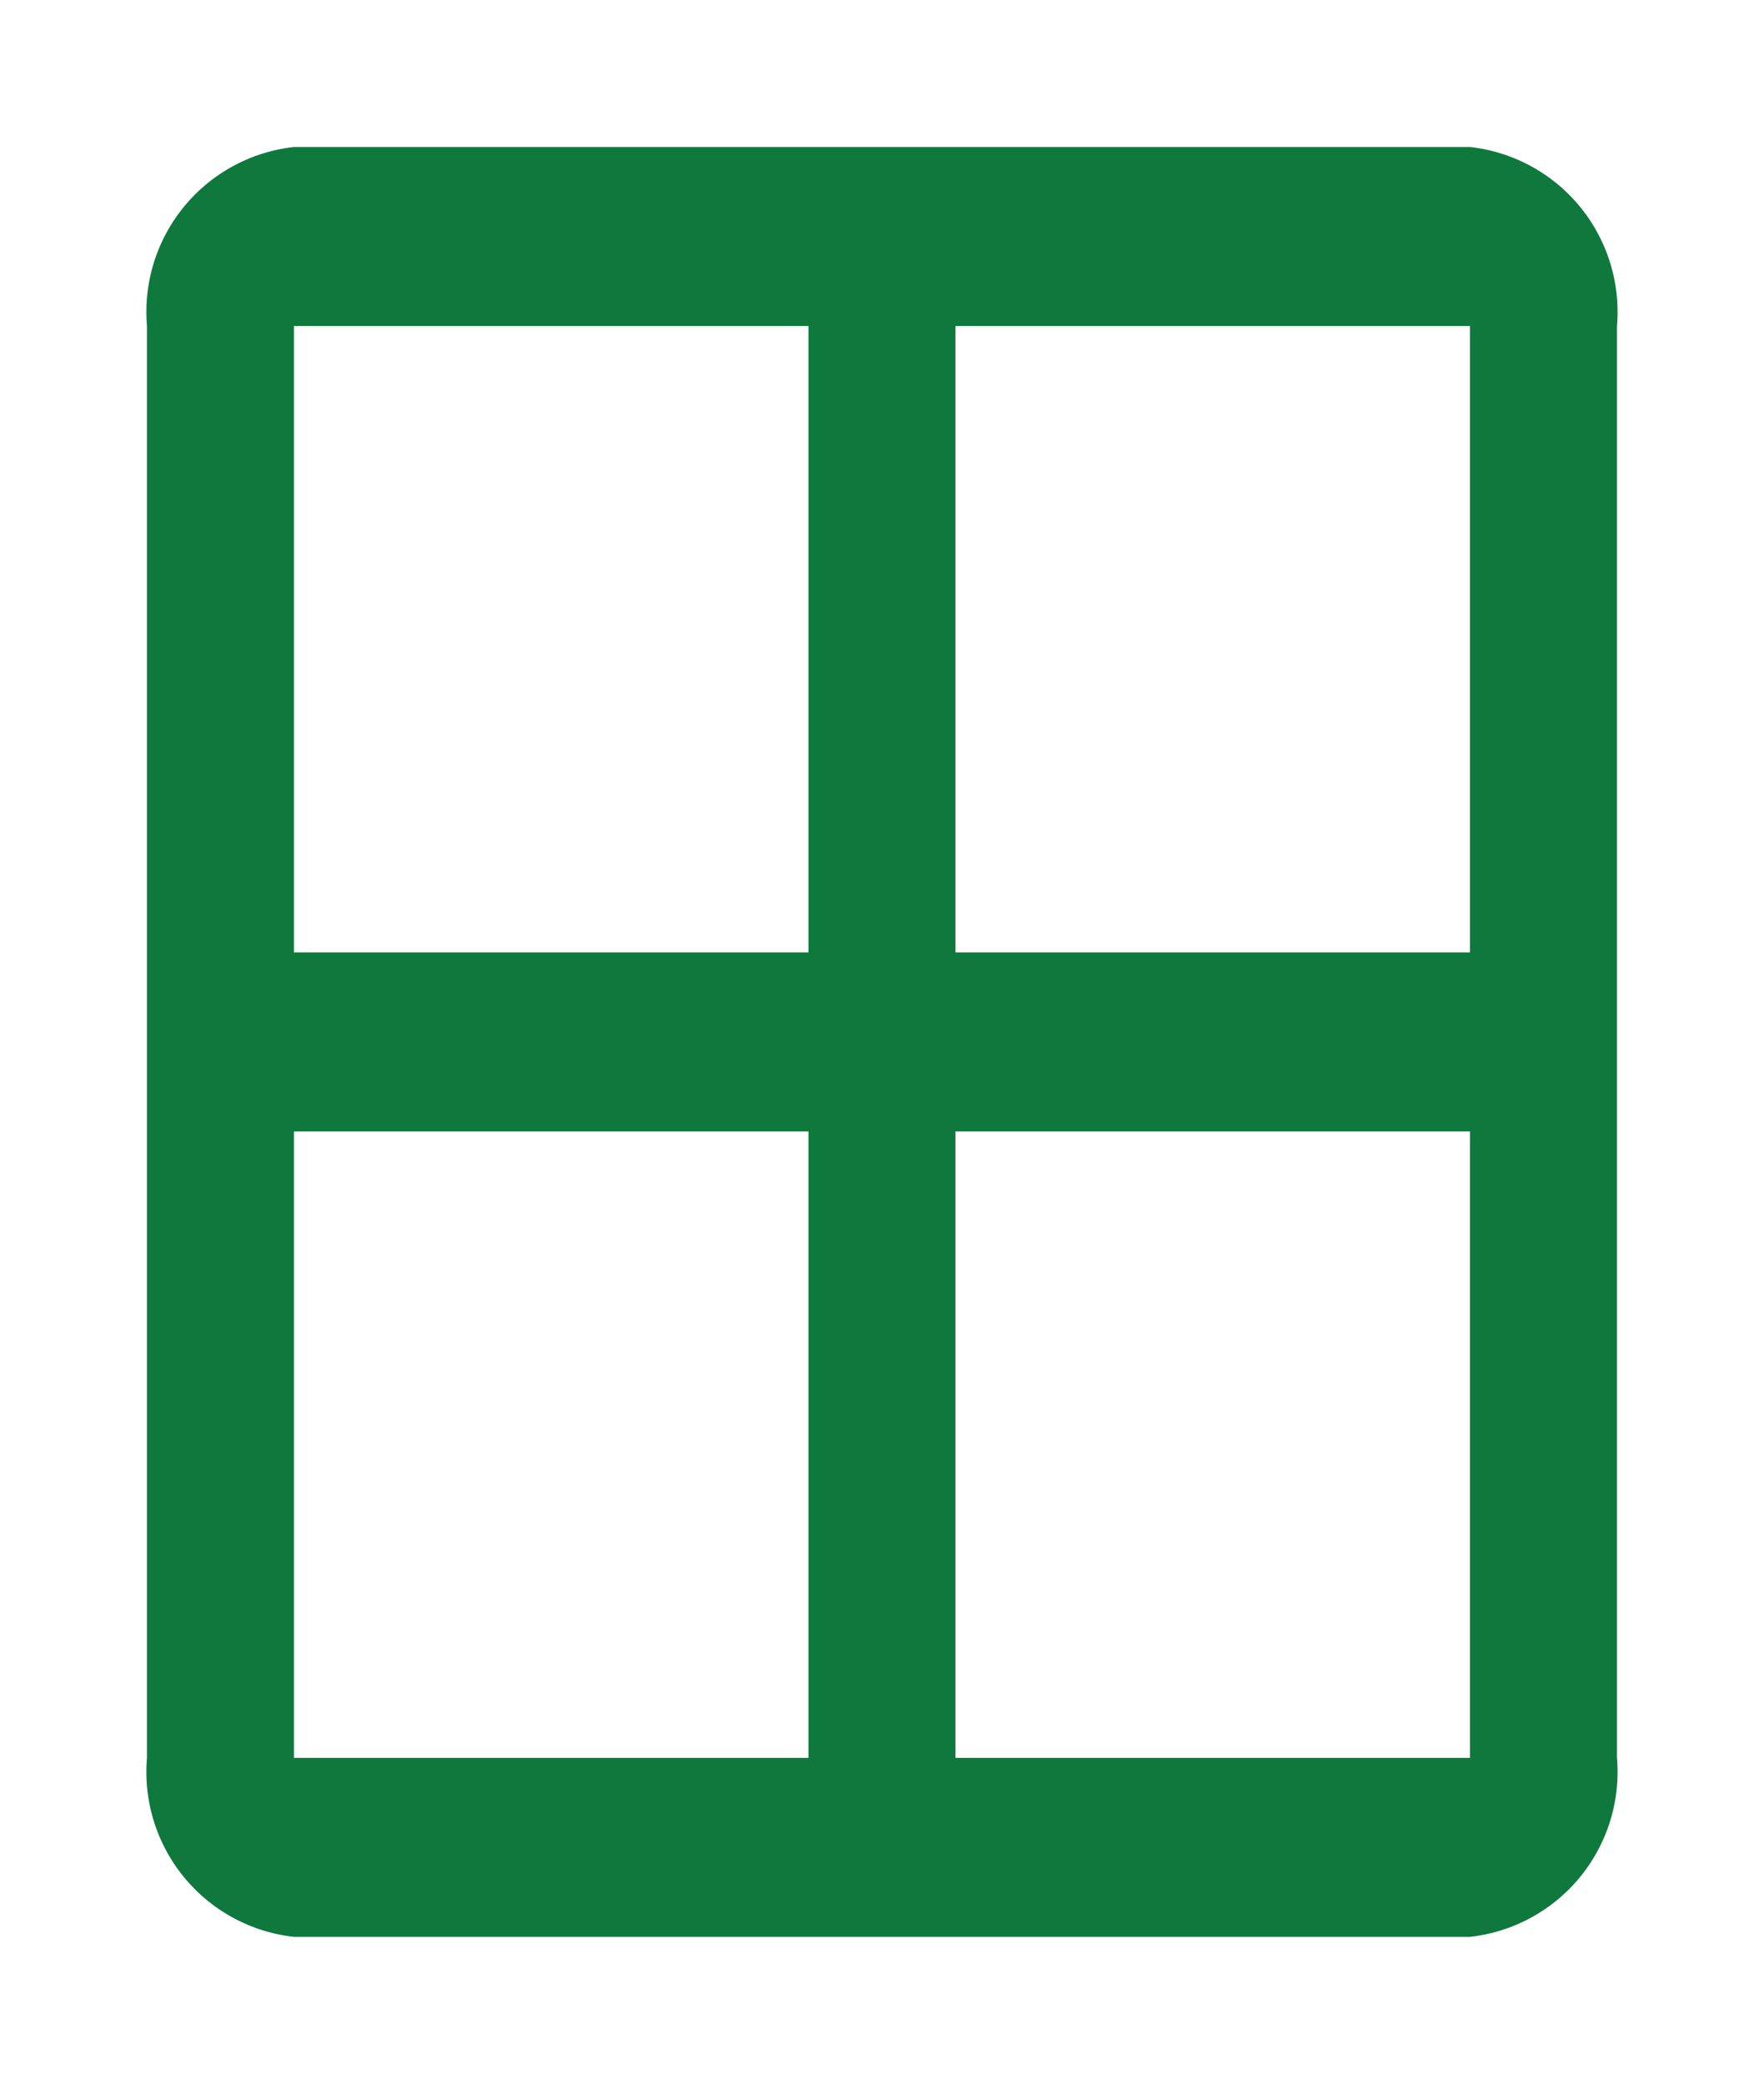 <?xml version="1.0" encoding="UTF-8"?>
<svg xmlns="http://www.w3.org/2000/svg" id="window_black_24dp" width="29.908" height="35.326" viewBox="0 0 29.908 35.326">
  <g id="Group_2" data-name="Group 2">
    <path id="Path_3" data-name="Path 3" d="M0,0H29.908V35.326H0Z" fill="none"></path>
  </g>
  <g id="Group_3" data-name="Group 3" transform="translate(2.492 2.492)">
    <path id="Path_4" data-name="Path 4" d="M24.431,2H4.492A2.812,2.812,0,0,0,2,5.034V29.307a2.812,2.812,0,0,0,2.492,3.034H24.431a2.812,2.812,0,0,0,2.492-3.034V5.034A2.812,2.812,0,0,0,24.431,2Zm0,13.653H15.708V5.034h8.723ZM13.215,5.034V15.653H4.492V5.034ZM4.492,18.688h8.723V29.307H4.492ZM15.708,29.307V18.688h8.723V29.307Z" transform="translate(-2 -2)" fill="#0f783d"></path>
  </g>
</svg>
